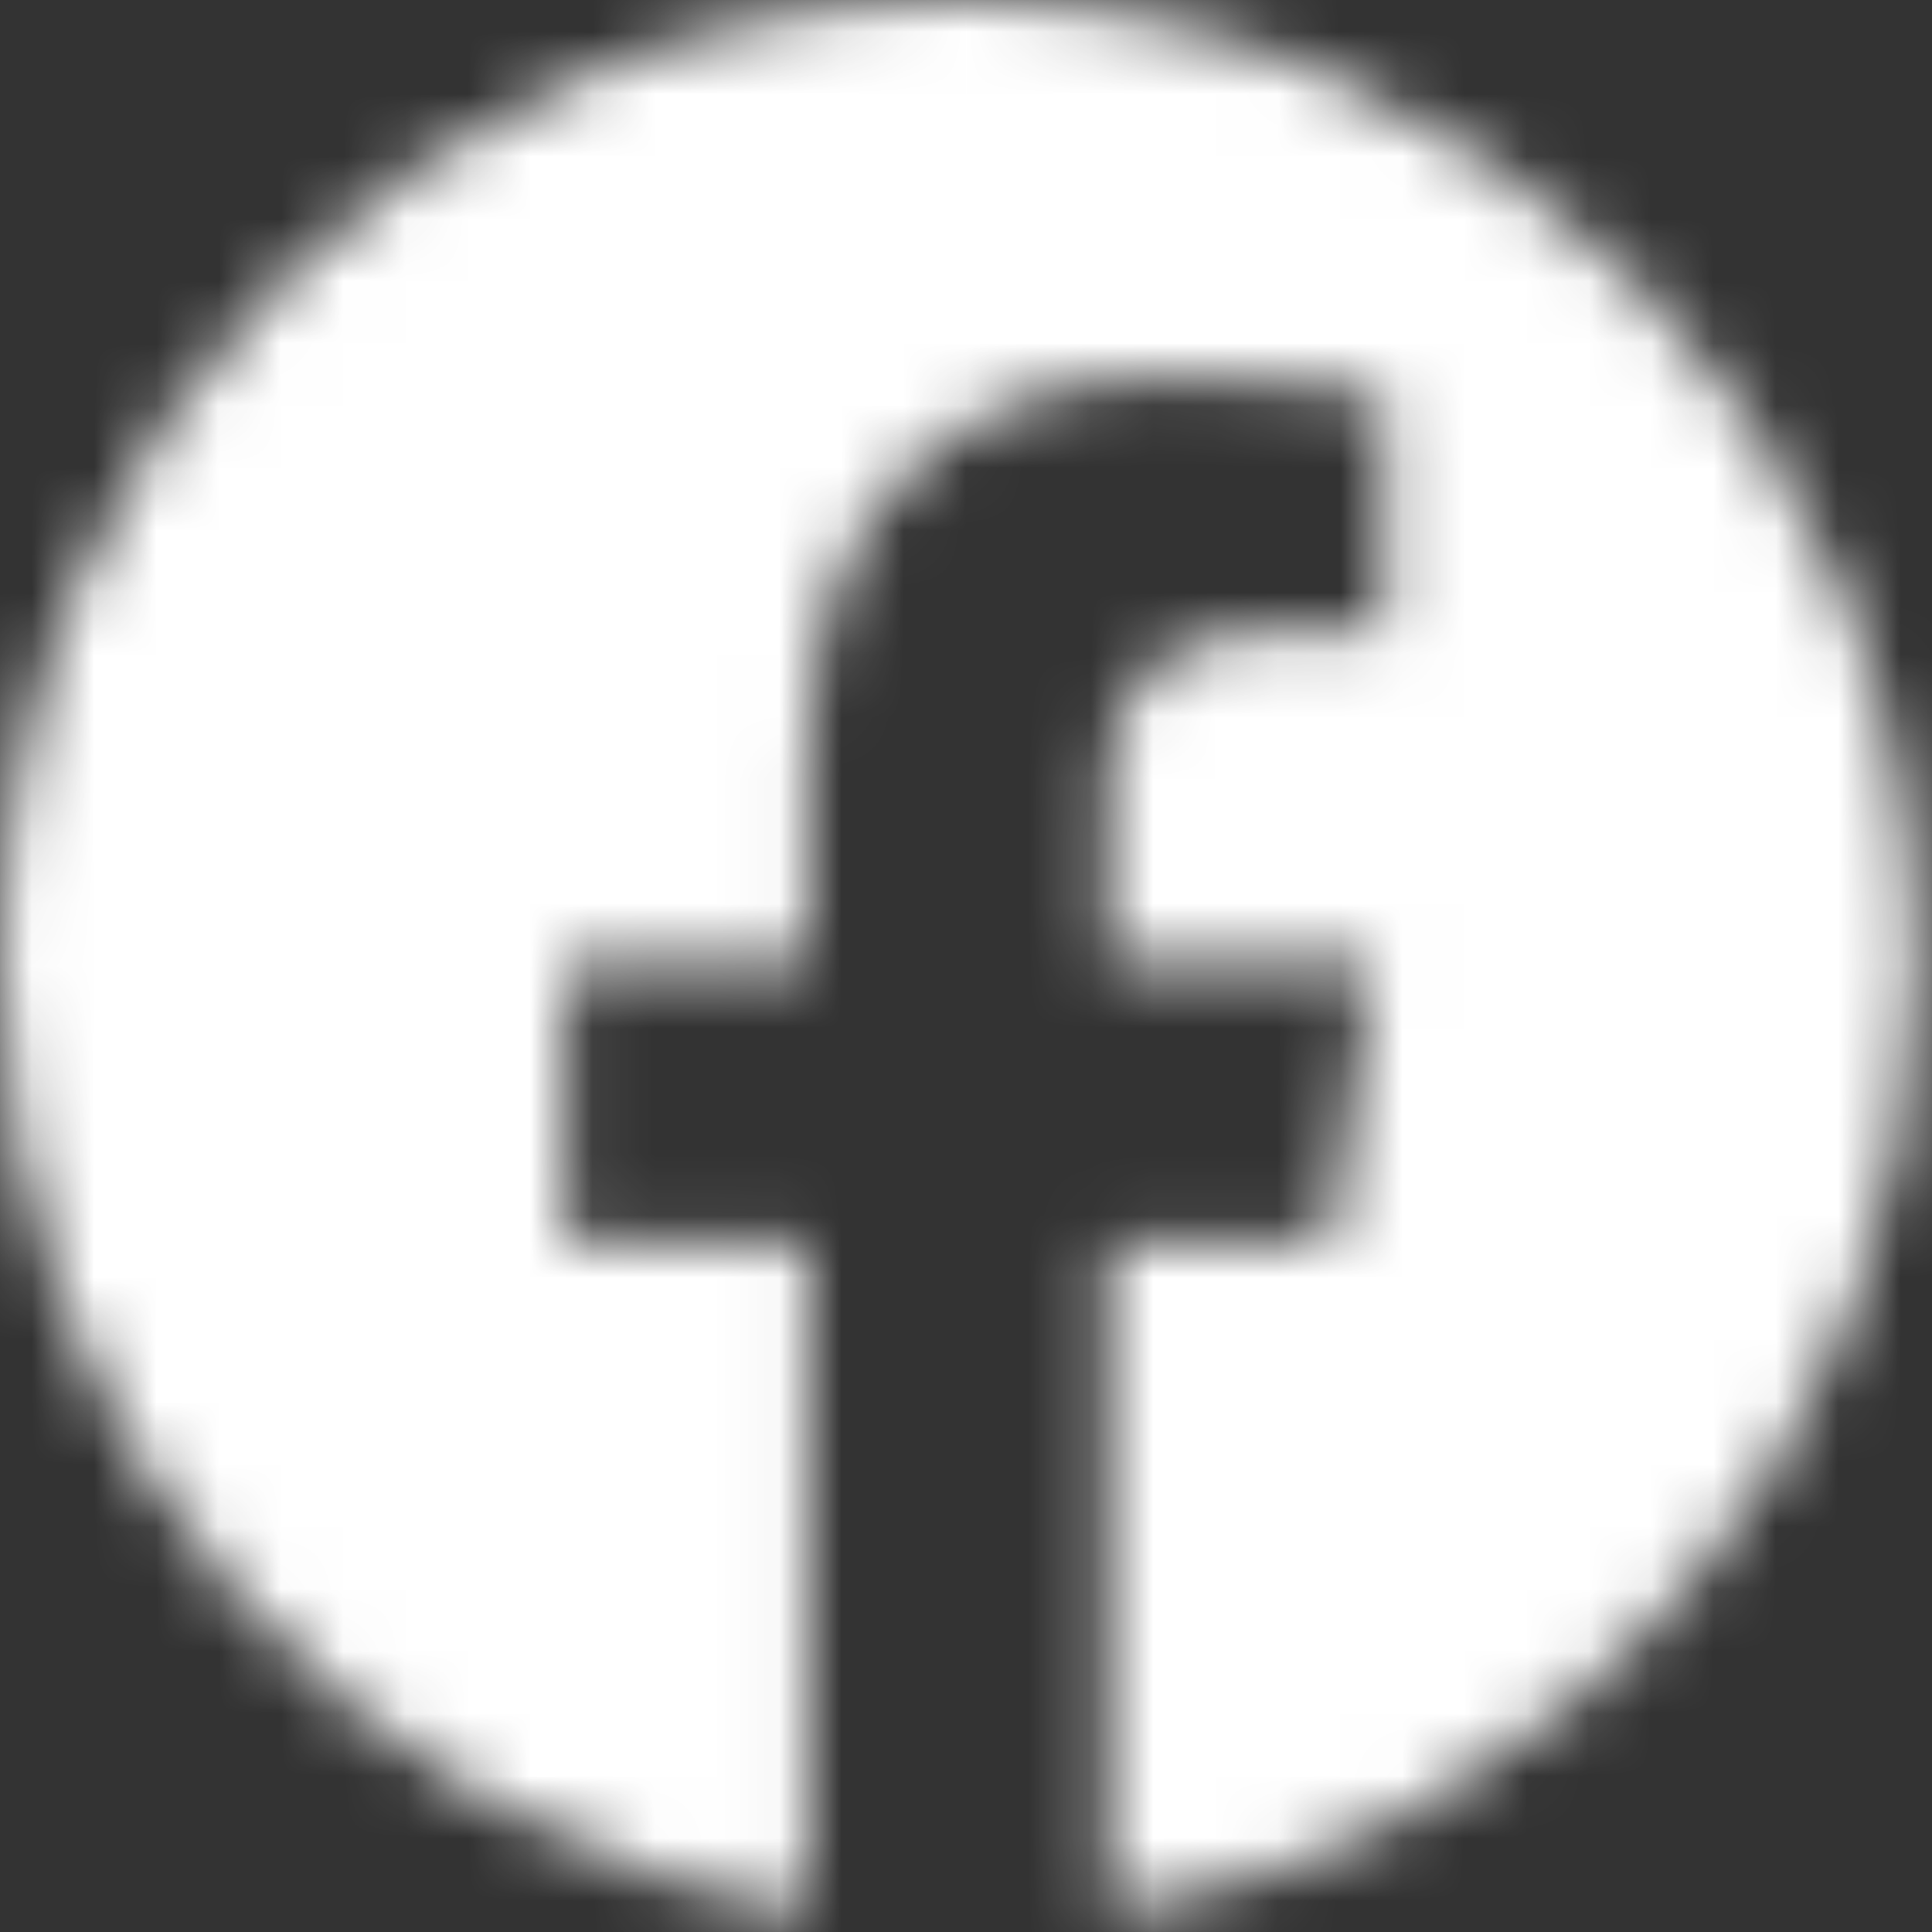<?xml version="1.0" encoding="UTF-8"?> <svg xmlns="http://www.w3.org/2000/svg" width="31" height="31" viewBox="0 0 31 31" fill="none"><rect x="0" y="0" width="31" height="31" fill="#333333" stroke="none"/><mask id="mask0_419_67" style="mask-type:alpha" maskUnits="userSpaceOnUse" x="0" y="0" width="31" height="31"><path d="M15.362 0C6.869 0 0 6.913 0 15.45C0 23.153 5.618 29.561 12.97 30.724V19.927H9.064V15.45H12.97V12.048C12.97 8.164 15.274 6.035 18.764 6.035C20.454 6.035 22.209 6.342 22.209 6.342V10.139H20.278C18.369 10.139 17.776 11.324 17.776 12.553V15.45H22.034L21.354 19.927H17.776V30.724C25.128 29.561 30.747 23.175 30.747 15.45C30.747 6.913 23.877 0 15.384 0H15.362Z" fill="#3E2D44"></path></mask><g mask="url(#mask0_419_67)"><rect width="31" height="31" fill="white"></rect></g></svg> 